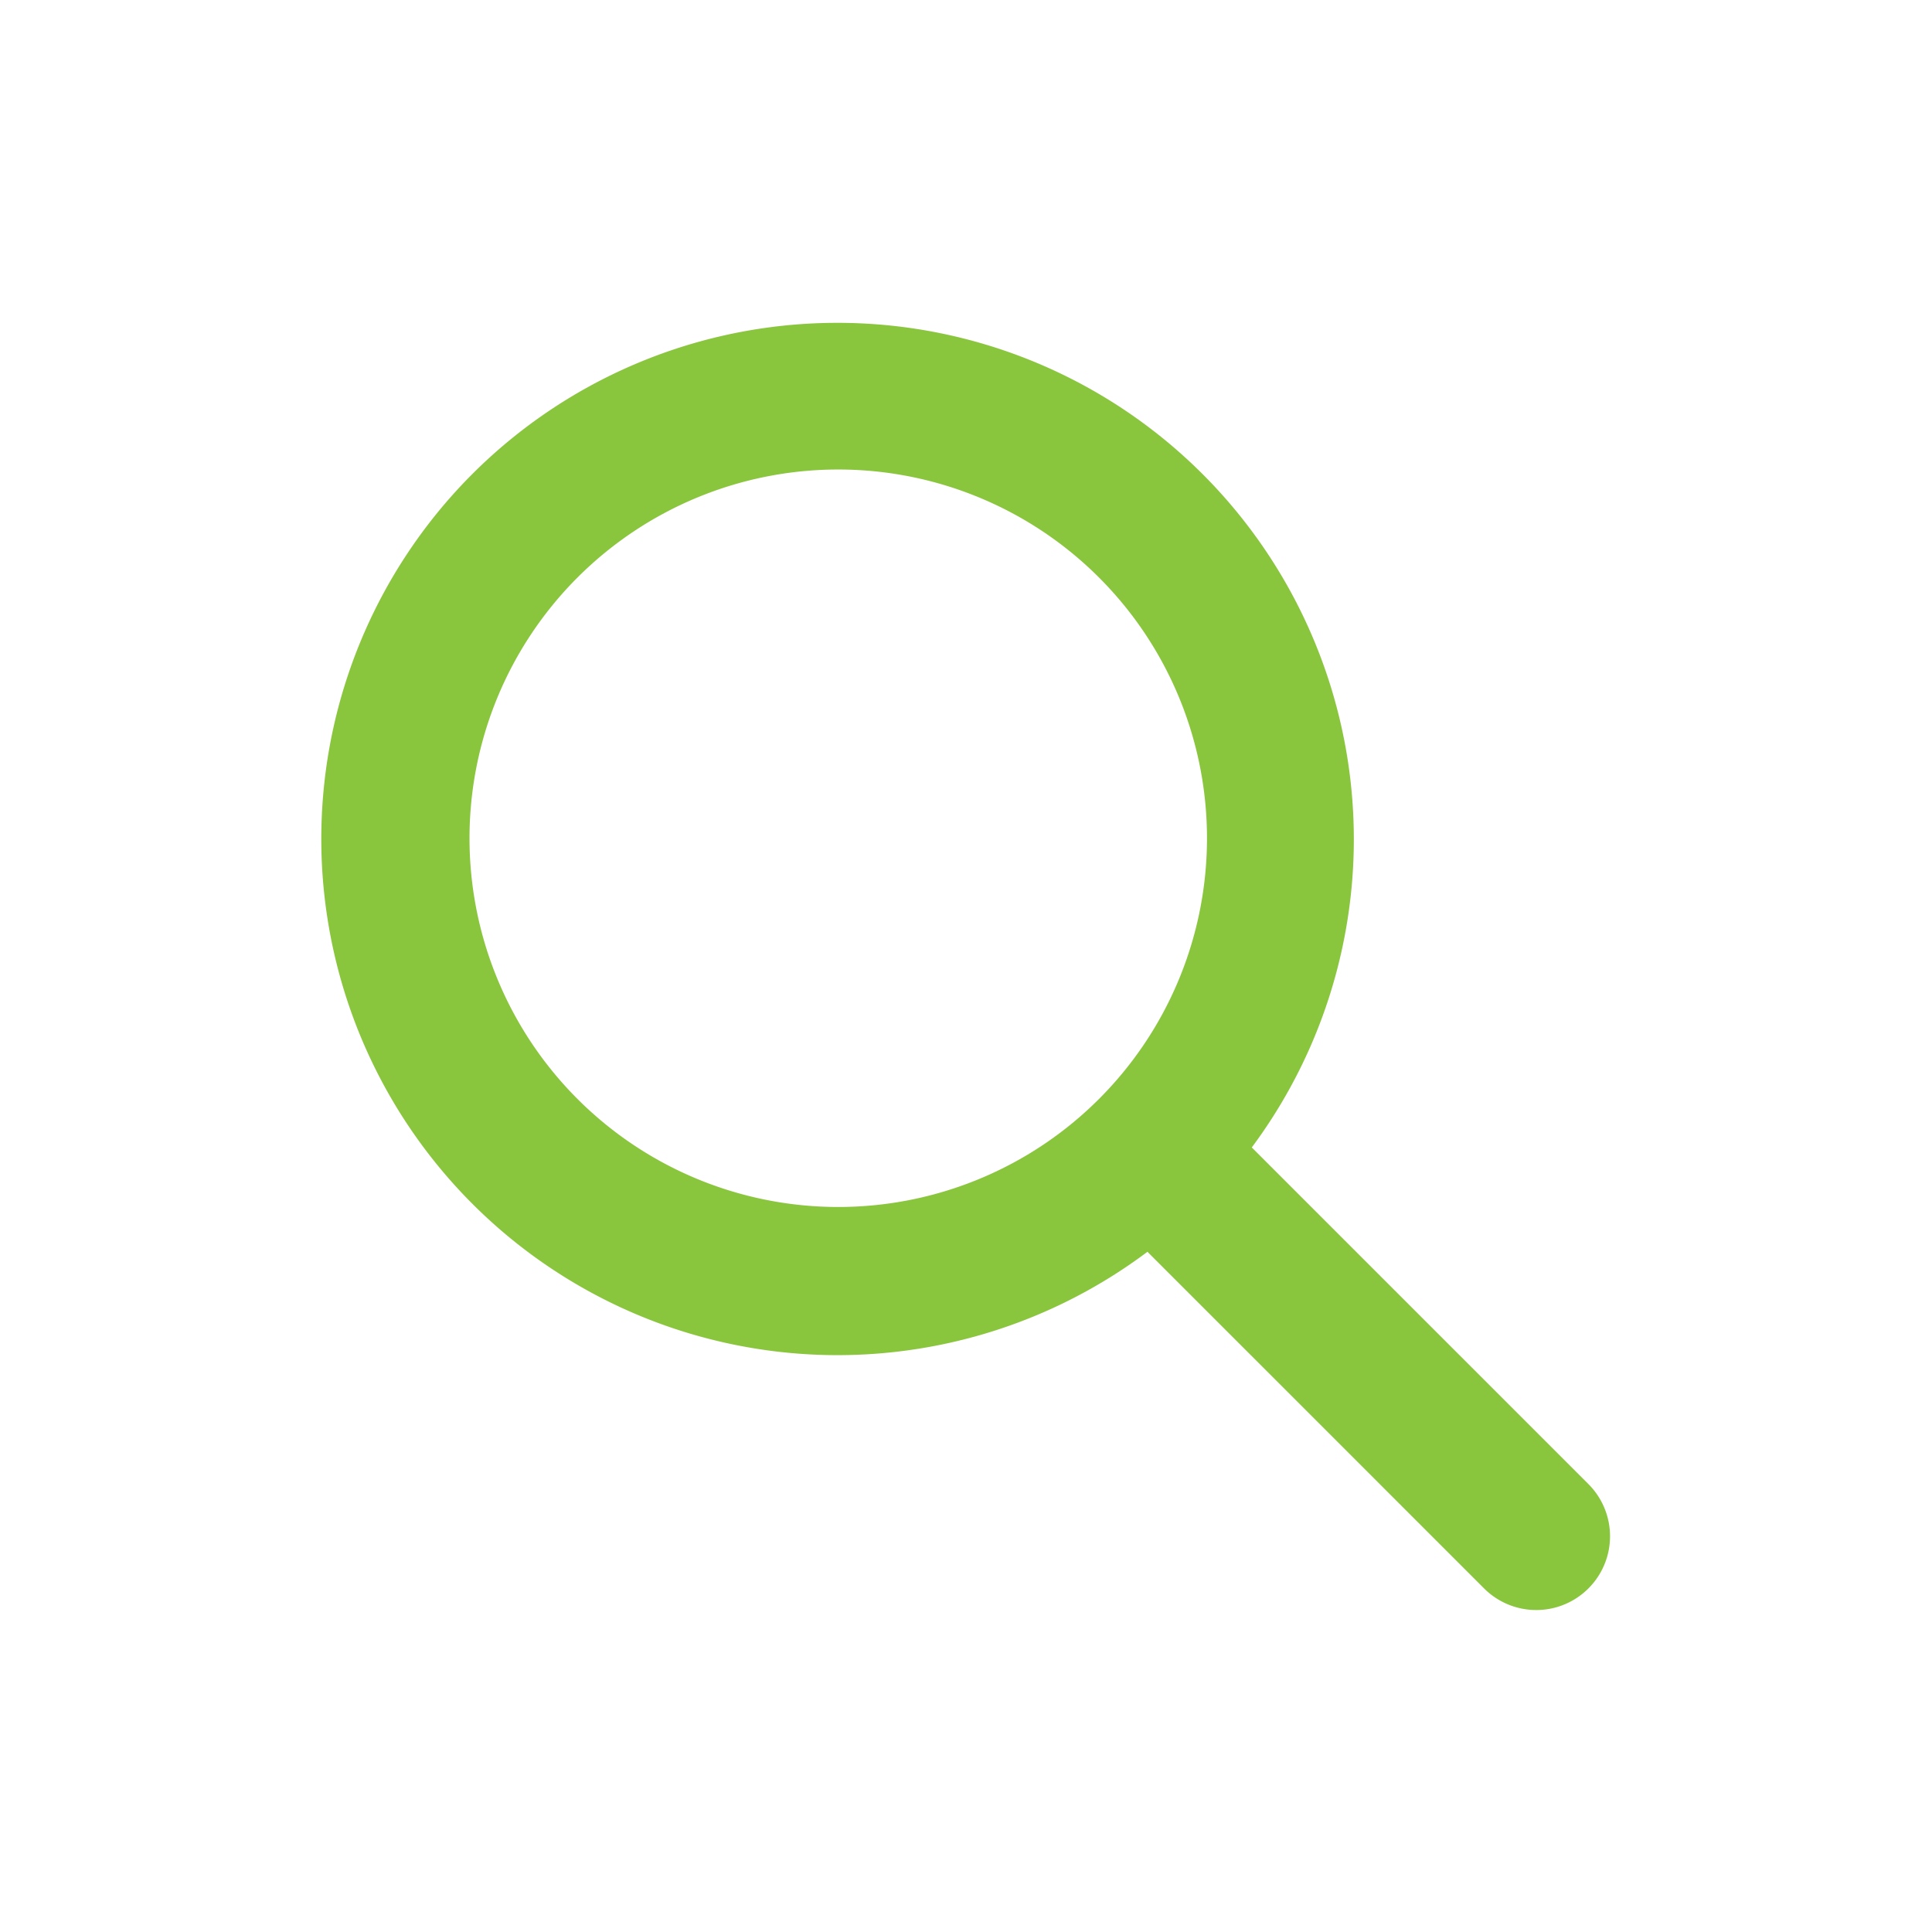 <svg width="24" height="24" viewBox="0 0 24 24" fill="none" xmlns="http://www.w3.org/2000/svg"><path fill-rule="evenodd" clip-rule="evenodd" d="M13.652 7.174a4.58 4.58 0 11-6.478 6.478 4.58 4.58 0 016.478-6.478zm1.898 7.08a6.415 6.415 0 00-9.672-8.376 6.413 6.413 0 008.376 9.672l4.182 4.182a.916.916 0 101.296-1.296l-4.182-4.182z" fill="#8ac53e"/></svg>